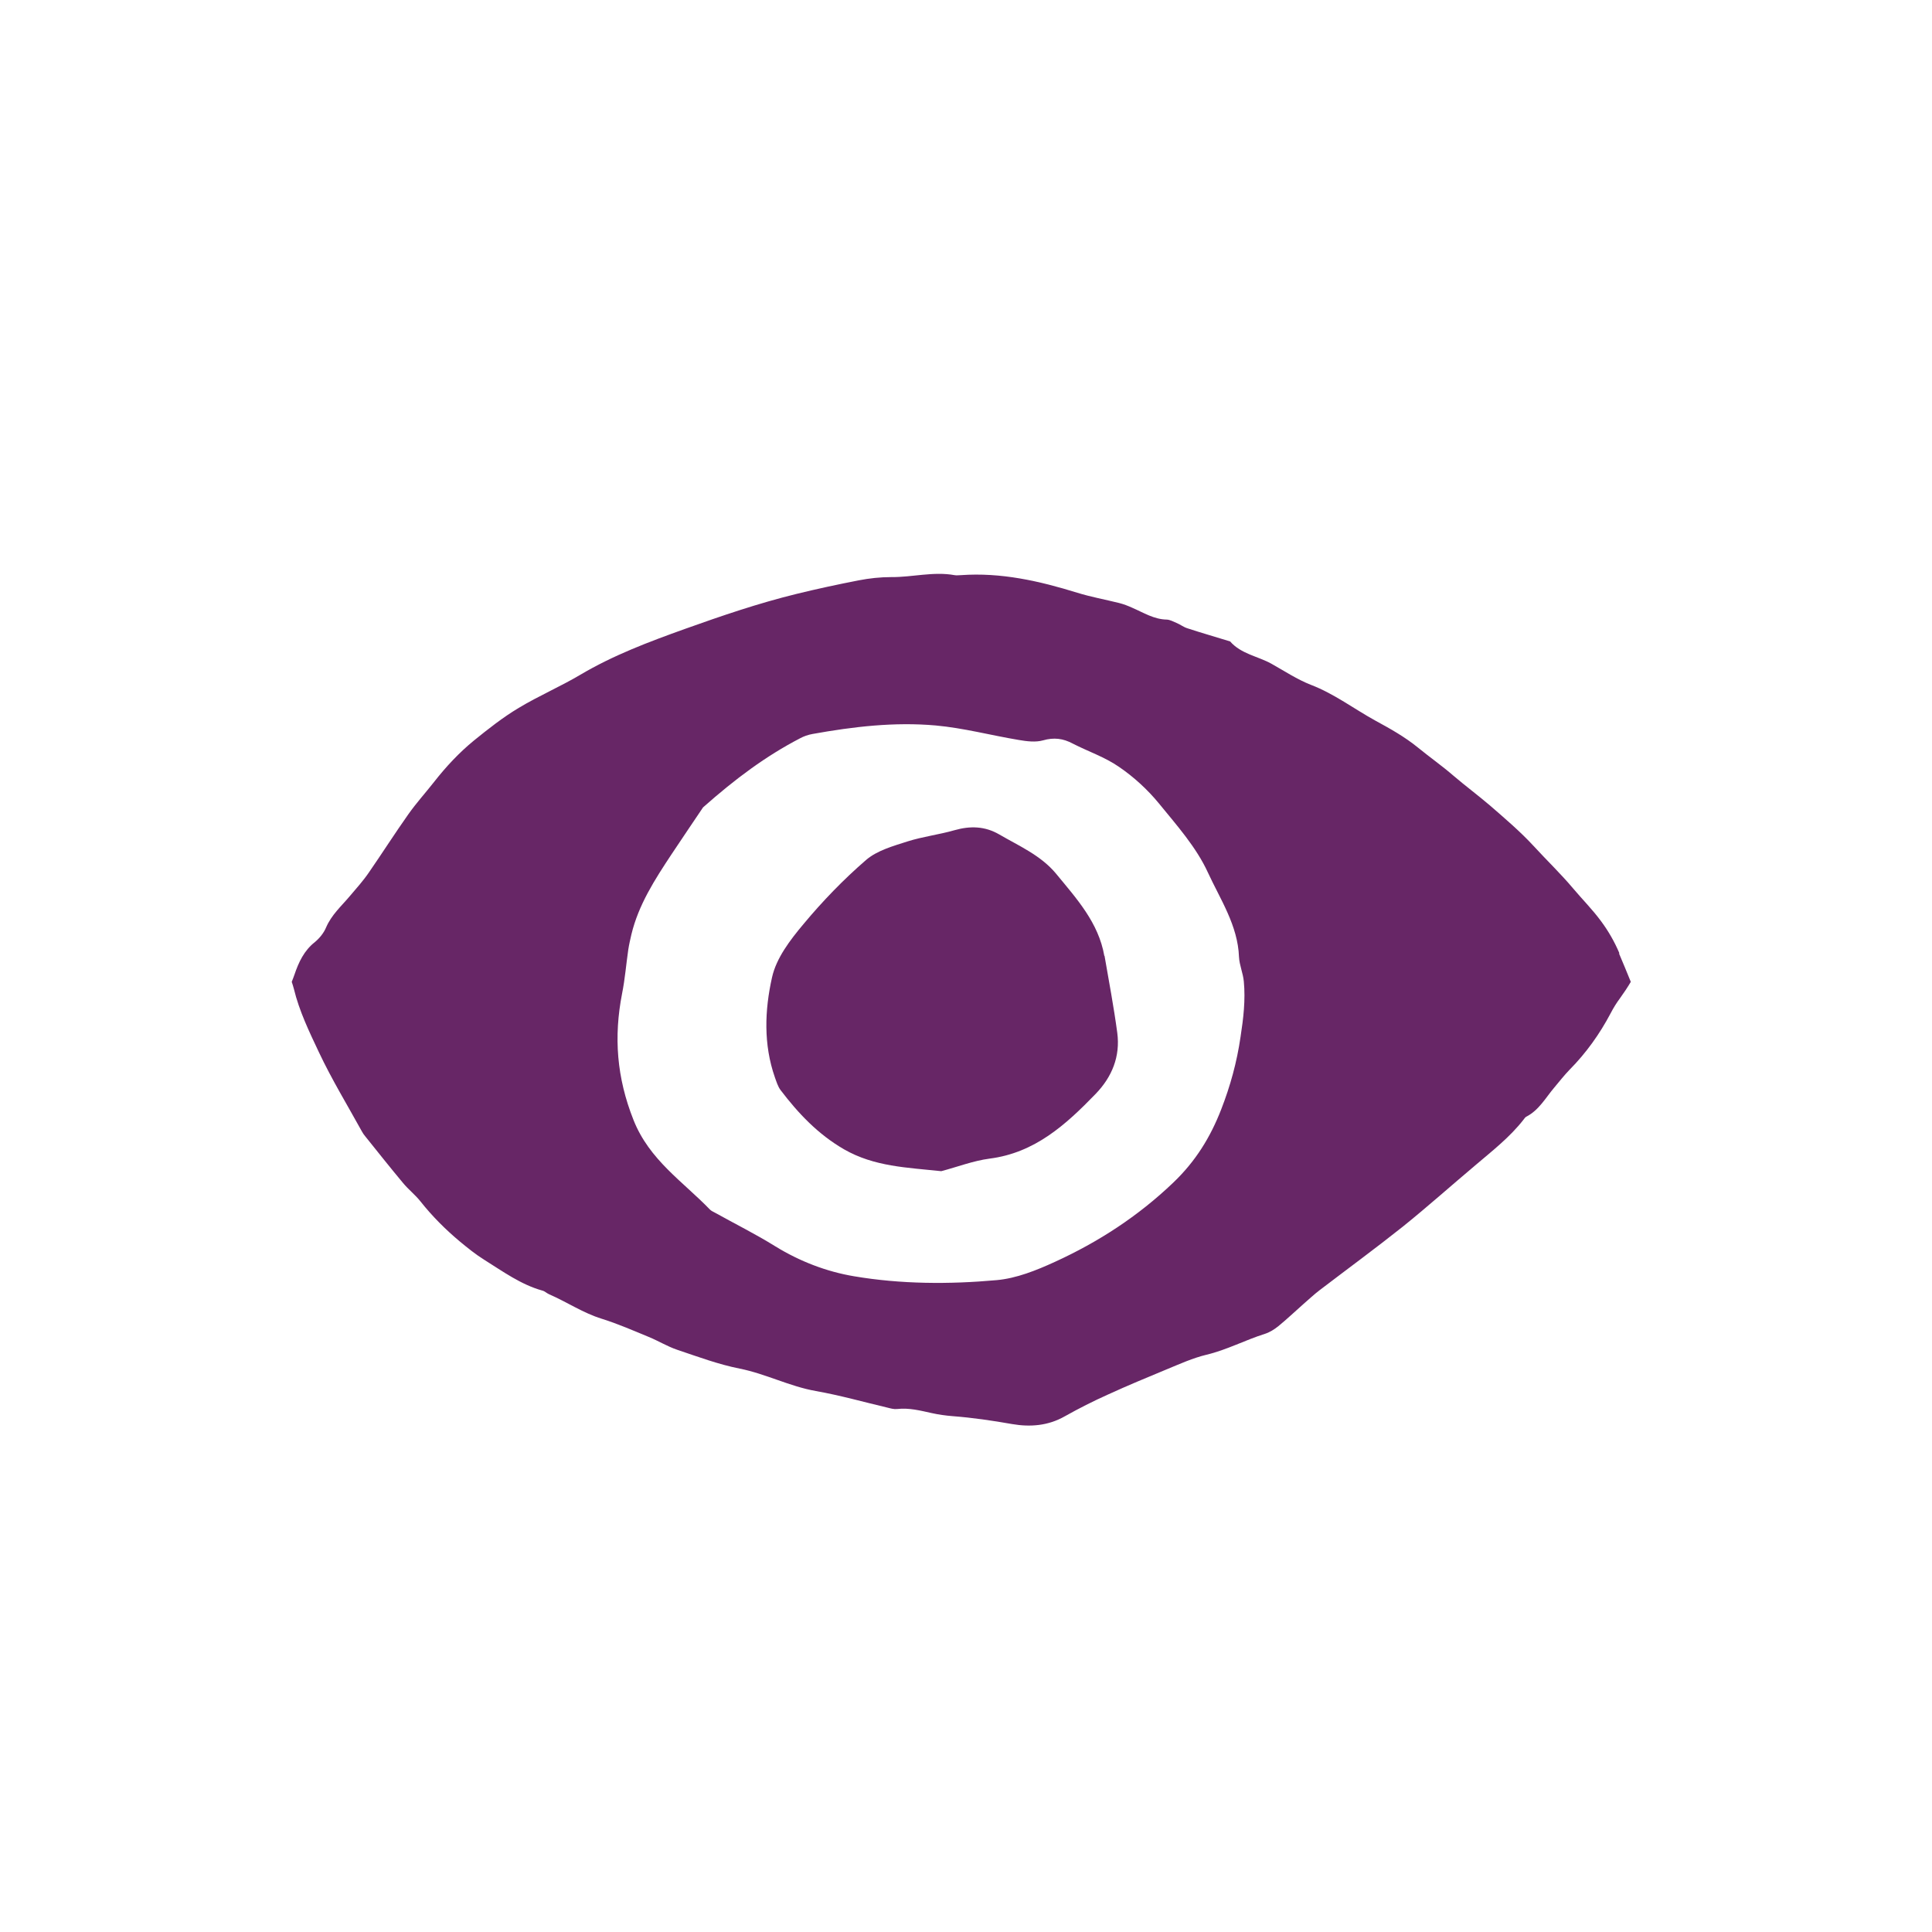 <?xml version="1.0" encoding="UTF-8"?><svg id="Layer_1" xmlns="http://www.w3.org/2000/svg" viewBox="0 0 100 100"><defs><style>.cls-1{fill:#672666;}</style></defs><path class="cls-1" d="m83.82,49.34c-.25-.59-.57-1.15-.95-1.66-.44-.6-.97-1.13-1.45-1.7-.64-.76-1.36-1.45-2.03-2.18-.7-.76-1.49-1.43-2.26-2.1-.62-.53-1.28-1.02-1.9-1.55-.59-.51-1.23-.96-1.83-1.45-.7-.57-1.44-.98-2.21-1.4-1.11-.61-2.13-1.39-3.33-1.85-.72-.28-1.38-.72-2.06-1.1-.71-.39-1.56-.5-2.13-1.15-.74-.23-1.48-.44-2.21-.68-.2-.06-.37-.2-.57-.28-.16-.07-.33-.16-.49-.17-.67-.01-1.21-.36-1.79-.61-.22-.1-.45-.19-.69-.25-.72-.18-1.45-.31-2.16-.53-1.97-.61-3.95-1.06-6.03-.91-.11,0-.22.02-.32,0-1.1-.2-2.18.11-3.28.1-.56,0-1.13.06-1.69.17-1.08.21-2.15.44-3.21.7-1.96.48-3.87,1.13-5.77,1.81-1.87.67-3.71,1.36-5.43,2.38-1.03.61-2.15,1.09-3.18,1.71-.82.49-1.58,1.09-2.32,1.69-.77.63-1.45,1.36-2.06,2.14-.44.56-.92,1.09-1.33,1.67-.7.99-1.35,2.01-2.04,3.01-.3.44-.66.84-1,1.24-.43.51-.94.96-1.22,1.61-.12.29-.34.56-.58.76-.56.44-.84,1.04-1.06,1.69-.04.12-.09.24-.14.37.04.12.08.24.11.36.28,1.16.8,2.23,1.3,3.29.66,1.4,1.47,2.73,2.22,4.09.05.09.1.17.17.25.65.81,1.3,1.63,1.96,2.42.28.34.63.61.9.95.61.77,1.29,1.45,2.03,2.07.41.34.83.68,1.28.96.96.6,1.89,1.28,3,1.59.13.03.23.14.35.19.92.4,1.76.97,2.73,1.27.83.26,1.63.61,2.43.94.49.2.96.49,1.46.66,1.07.36,2.14.76,3.25.98,1.35.27,2.58.92,3.94,1.16,1.25.22,2.48.57,3.71.86.16.04.33.09.5.07.61-.07,1.19.08,1.78.21.36.08.72.13,1.09.16,1.04.08,2.06.23,3.08.41.93.16,1.86.09,2.72-.4.73-.41,1.48-.79,2.24-1.13,1-.46,2.02-.88,3.03-1.3.68-.28,1.36-.59,2.07-.76,1.05-.25,2-.76,3.02-1.08.25-.08.49-.23.7-.4.44-.36.85-.75,1.28-1.13.28-.24.55-.5.84-.72,1.44-1.1,2.9-2.17,4.32-3.3,1.28-1.03,2.51-2.13,3.77-3.19.87-.74,1.77-1.44,2.48-2.35.04-.05.08-.12.14-.15.66-.34,1-.98,1.45-1.51.26-.31.51-.63.79-.92.86-.87,1.56-1.85,2.13-2.93.14-.27.3-.53.48-.77.2-.28.39-.56.56-.85-.2-.49-.4-.98-.61-1.47Zm-19.61,4.33c-.19,1.31-.53,2.54-1,3.75-.56,1.44-1.32,2.68-2.48,3.79-1.82,1.74-3.87,3.07-6.12,4.1-.96.44-2,.86-3.03.95-2.45.22-4.94.21-7.37-.2-1.43-.24-2.81-.77-4.08-1.55-1.01-.63-2.08-1.16-3.12-1.74-.09-.05-.19-.09-.26-.16-1.41-1.46-3.14-2.57-3.96-4.64-.87-2.19-1.03-4.3-.59-6.55.15-.75.21-1.52.32-2.27.04-.26.1-.52.16-.78.37-1.54,1.21-2.84,2.07-4.14.59-.89,1.19-1.77,1.64-2.44,1.68-1.49,3.26-2.66,5.01-3.57.2-.11.43-.19.66-.23,2.11-.38,4.24-.63,6.37-.44,1.44.13,2.86.51,4.3.75.41.07.87.13,1.26.02.56-.16,1.04-.1,1.54.17.8.41,1.67.7,2.4,1.21.76.52,1.47,1.17,2.06,1.89.92,1.13,1.93,2.26,2.53,3.57.64,1.39,1.55,2.74,1.61,4.37.02.42.21.84.25,1.27.09.96-.02,1.9-.17,2.87Z"/><path class="cls-1" d="m57.16,49.48c-.3-1.73-1.44-2.97-2.5-4.26-.79-.95-1.91-1.43-2.94-2.03-.74-.43-1.5-.45-2.31-.22-.8.23-1.64.33-2.43.58-.75.24-1.58.47-2.15.96-1.17,1.01-2.26,2.14-3.25,3.33-.68.81-1.4,1.75-1.62,2.75-.38,1.69-.45,3.47.15,5.18.08.22.15.46.29.65.92,1.21,1.94,2.29,3.29,3.07,1.57.9,3.26.94,5.03,1.13.83-.22,1.66-.54,2.5-.65,2.35-.3,3.95-1.76,5.49-3.35.85-.88,1.28-1.94,1.12-3.16-.18-1.34-.43-2.66-.66-3.99Z"/></svg>